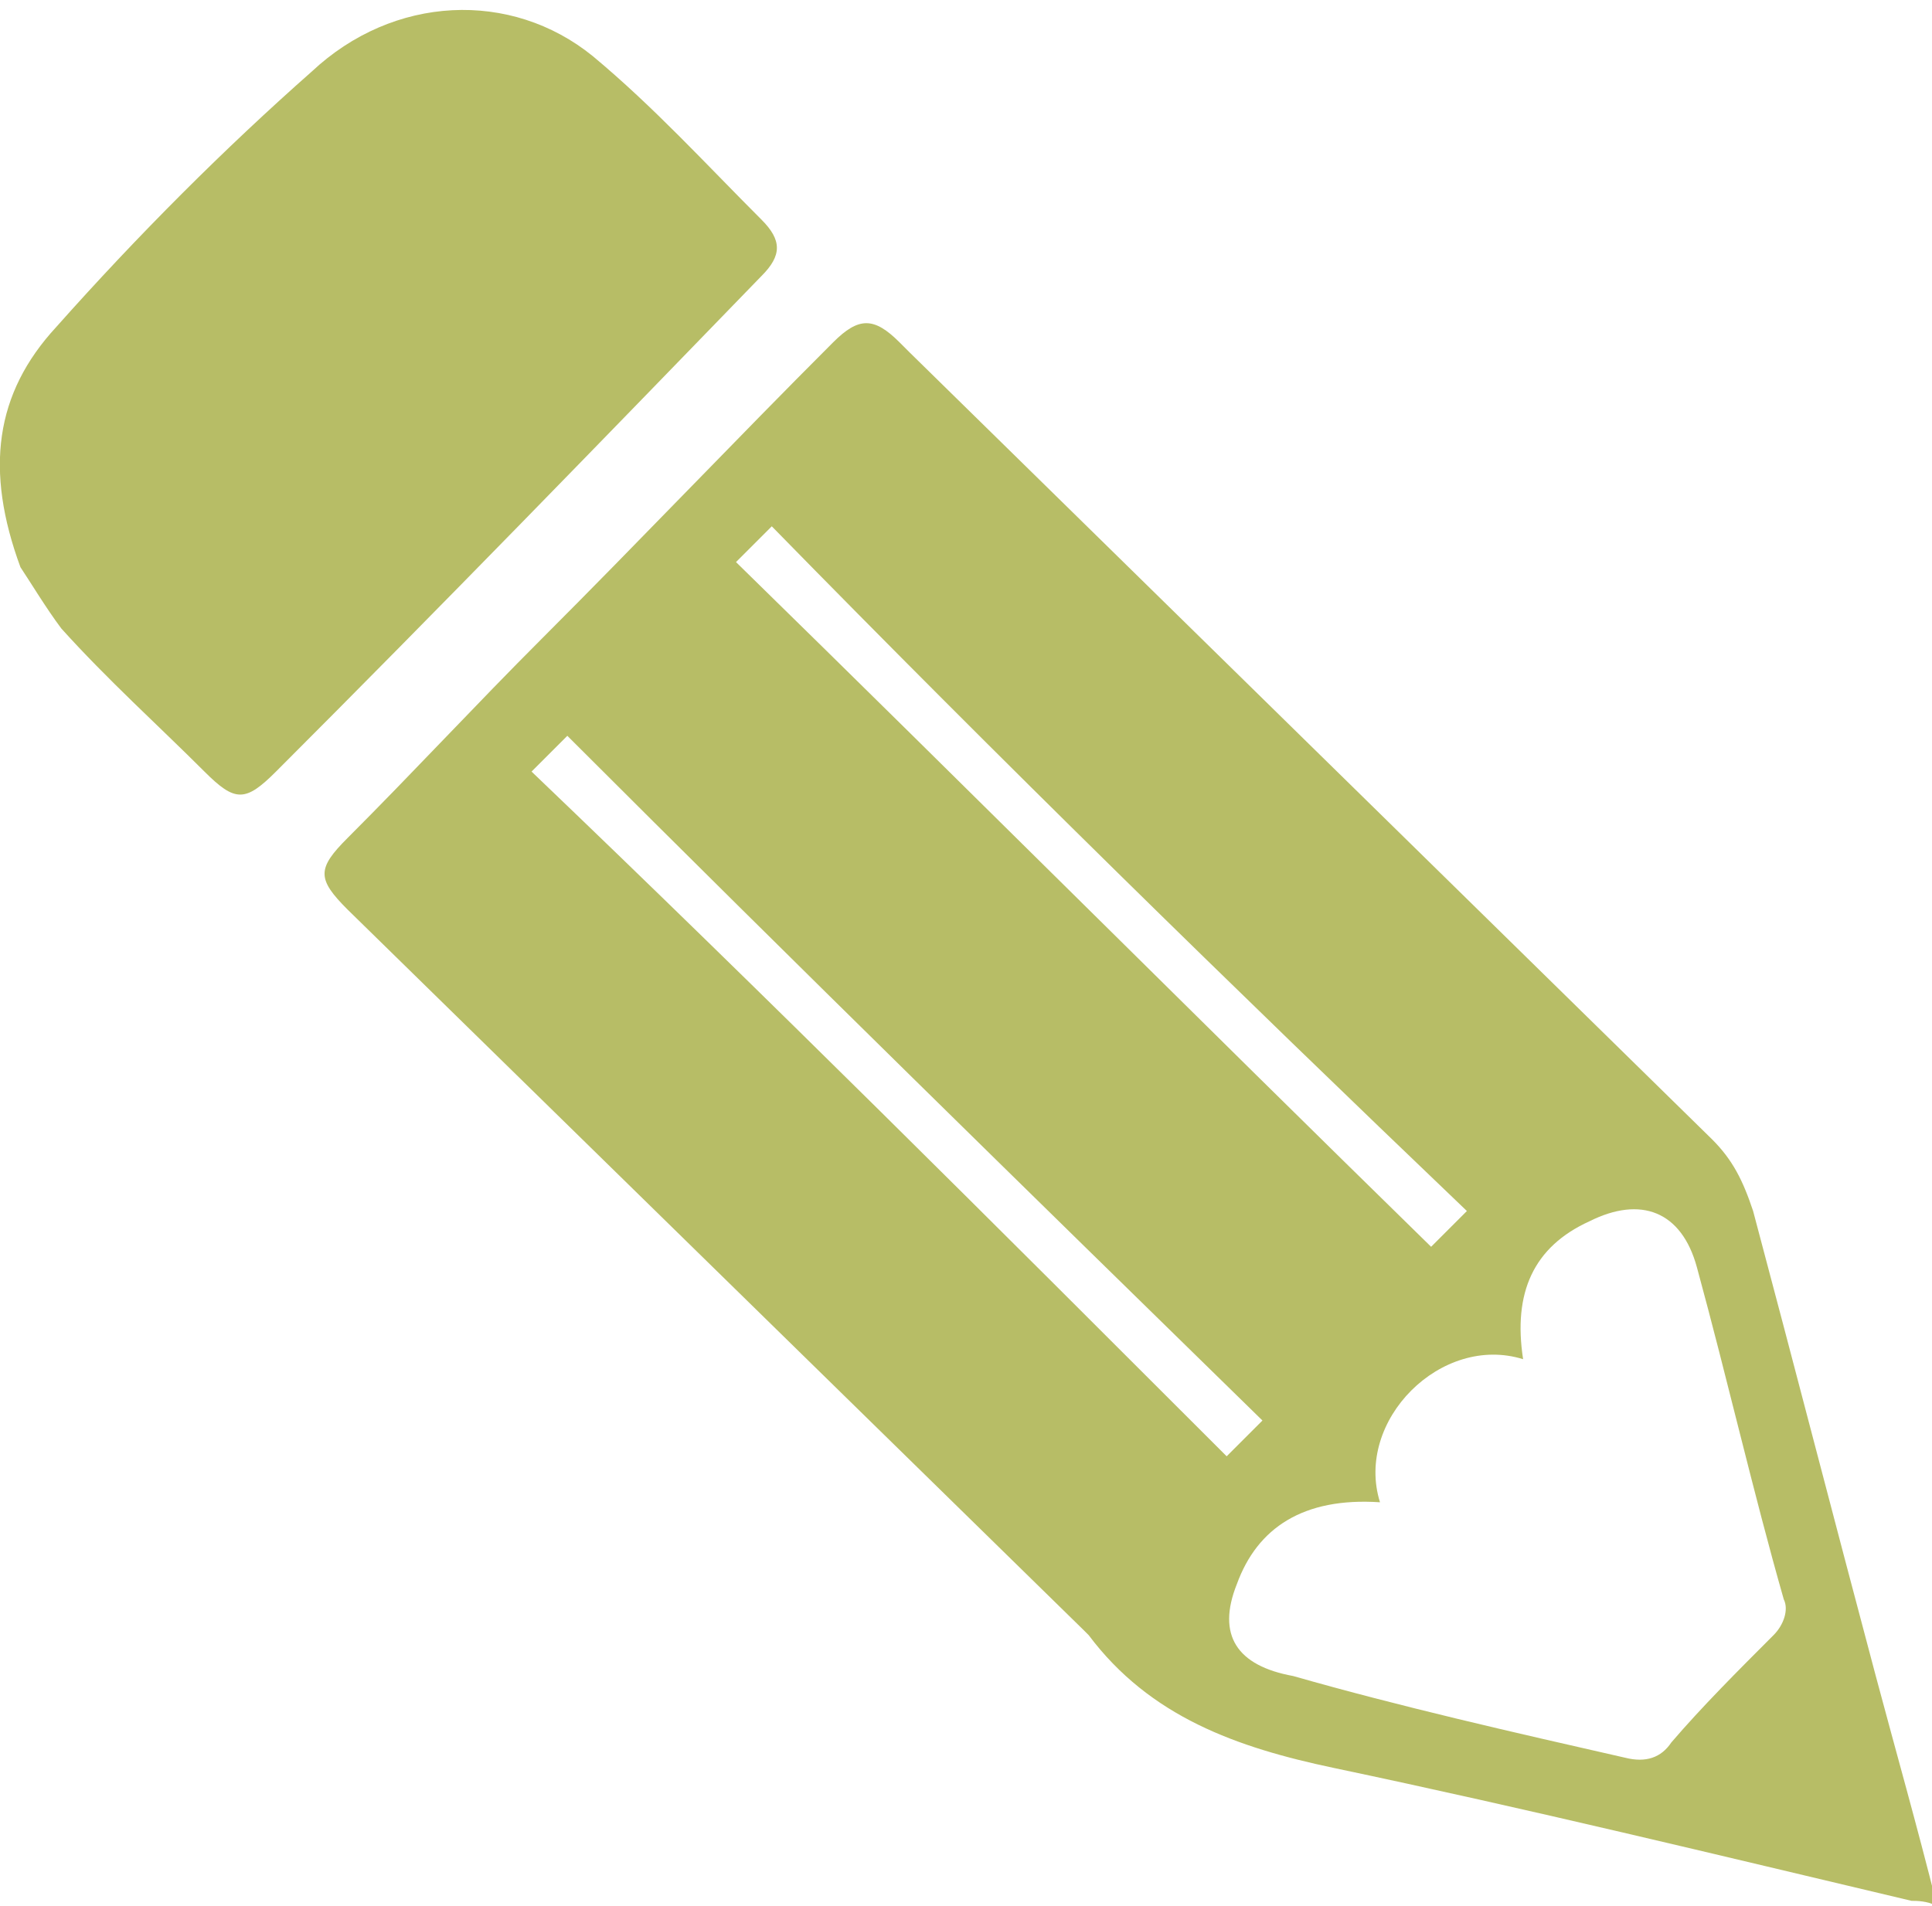 <?xml version="1.0" encoding="utf-8"?>
<!-- Generator: Adobe Illustrator 25.2.0, SVG Export Plug-In . SVG Version: 6.00 Build 0)  -->
<svg version="1.1" id="Calque_1" xmlns="http://www.w3.org/2000/svg" xmlns:xlink="http://www.w3.org/1999/xlink" x="0px" y="0px"
	 viewBox="0 0 37.8 37.3" style="enable-background:new 0 0 37.8 37.3;" xml:space="preserve">
<style type="text/css">
	.st0{fill:#B7BD66;}
</style>
<g>
	<path class="st0" d="M0.4,11.1c0.2,0.3,0.5,0.8,0.8,1.2c0.9,1,1.9,1.9,2.8,2.8c0.6,0.6,0.8,0.6,1.4,0c3.2-3.2,6.4-6.5,9.5-9.7
		c0.4-0.4,0.4-0.7,0-1.1c-1.1-1.1-2.1-2.2-3.3-3.2c-1.6-1.3-3.9-1.2-5.5,0.3C4.4,2.9,2.7,4.6,1.1,6.4C-0.1,7.7-0.3,9.2,0.4,11.1z"/>
	<path class="st0" d="M6.8,17.8c4.8,4.7,9.6,9.4,14.4,14.1c0,0,0.1,0.1,0.1,0.1c1.2,1.6,2.9,2.2,4.8,2.6c3.8,0.8,7.5,1.7,11.3,2.6
		c0.1,0,0.3,0,0.5,0.1c-0.4-1.6-0.8-3-1.2-4.5c-0.8-3-1.6-6.1-2.4-9.1c-0.2-0.6-0.4-1-0.8-1.4C28.3,17.2,23,12,17.8,6.9
		c-0.1-0.1-0.2-0.2-0.2-0.2c-0.5-0.5-0.8-0.5-1.3,0c-1.9,1.9-3.8,3.9-5.7,5.8c-1.3,1.3-2.5,2.6-3.8,3.9C6.2,17,6.2,17.2,6.8,17.8z
		 M28.7,23.7c-0.3,0.3-0.5,0.5-0.7,0.7c-4.6-4.5-9-8.9-13.6-13.4c0.3-0.3,0.5-0.5,0.7-0.7C19.6,14.9,24.1,19.3,28.7,23.7z M24.2,31
		c0.4-1.1,1.3-1.7,2.8-1.6c-0.5-1.6,1.2-3.3,2.8-2.8c-0.2-1.3,0.2-2.2,1.3-2.7c1-0.5,1.8-0.2,2.1,0.9c0.6,2.2,1.1,4.4,1.7,6.5
		c0.1,0.2,0,0.5-0.2,0.7c-0.7,0.7-1.4,1.4-2,2.1c-0.2,0.3-0.5,0.4-0.9,0.3c-2.2-0.5-4.4-1-6.5-1.6C24.2,32.6,23.8,32,24.2,31z
		 M10.4,15.1c0.2-0.2,0.5-0.5,0.7-0.7c4.5,4.5,9,8.9,13.6,13.4c-0.2,0.2-0.5,0.5-0.7,0.7C19.5,24,15,19.5,10.4,15.1z"/>
</g>
</svg>
